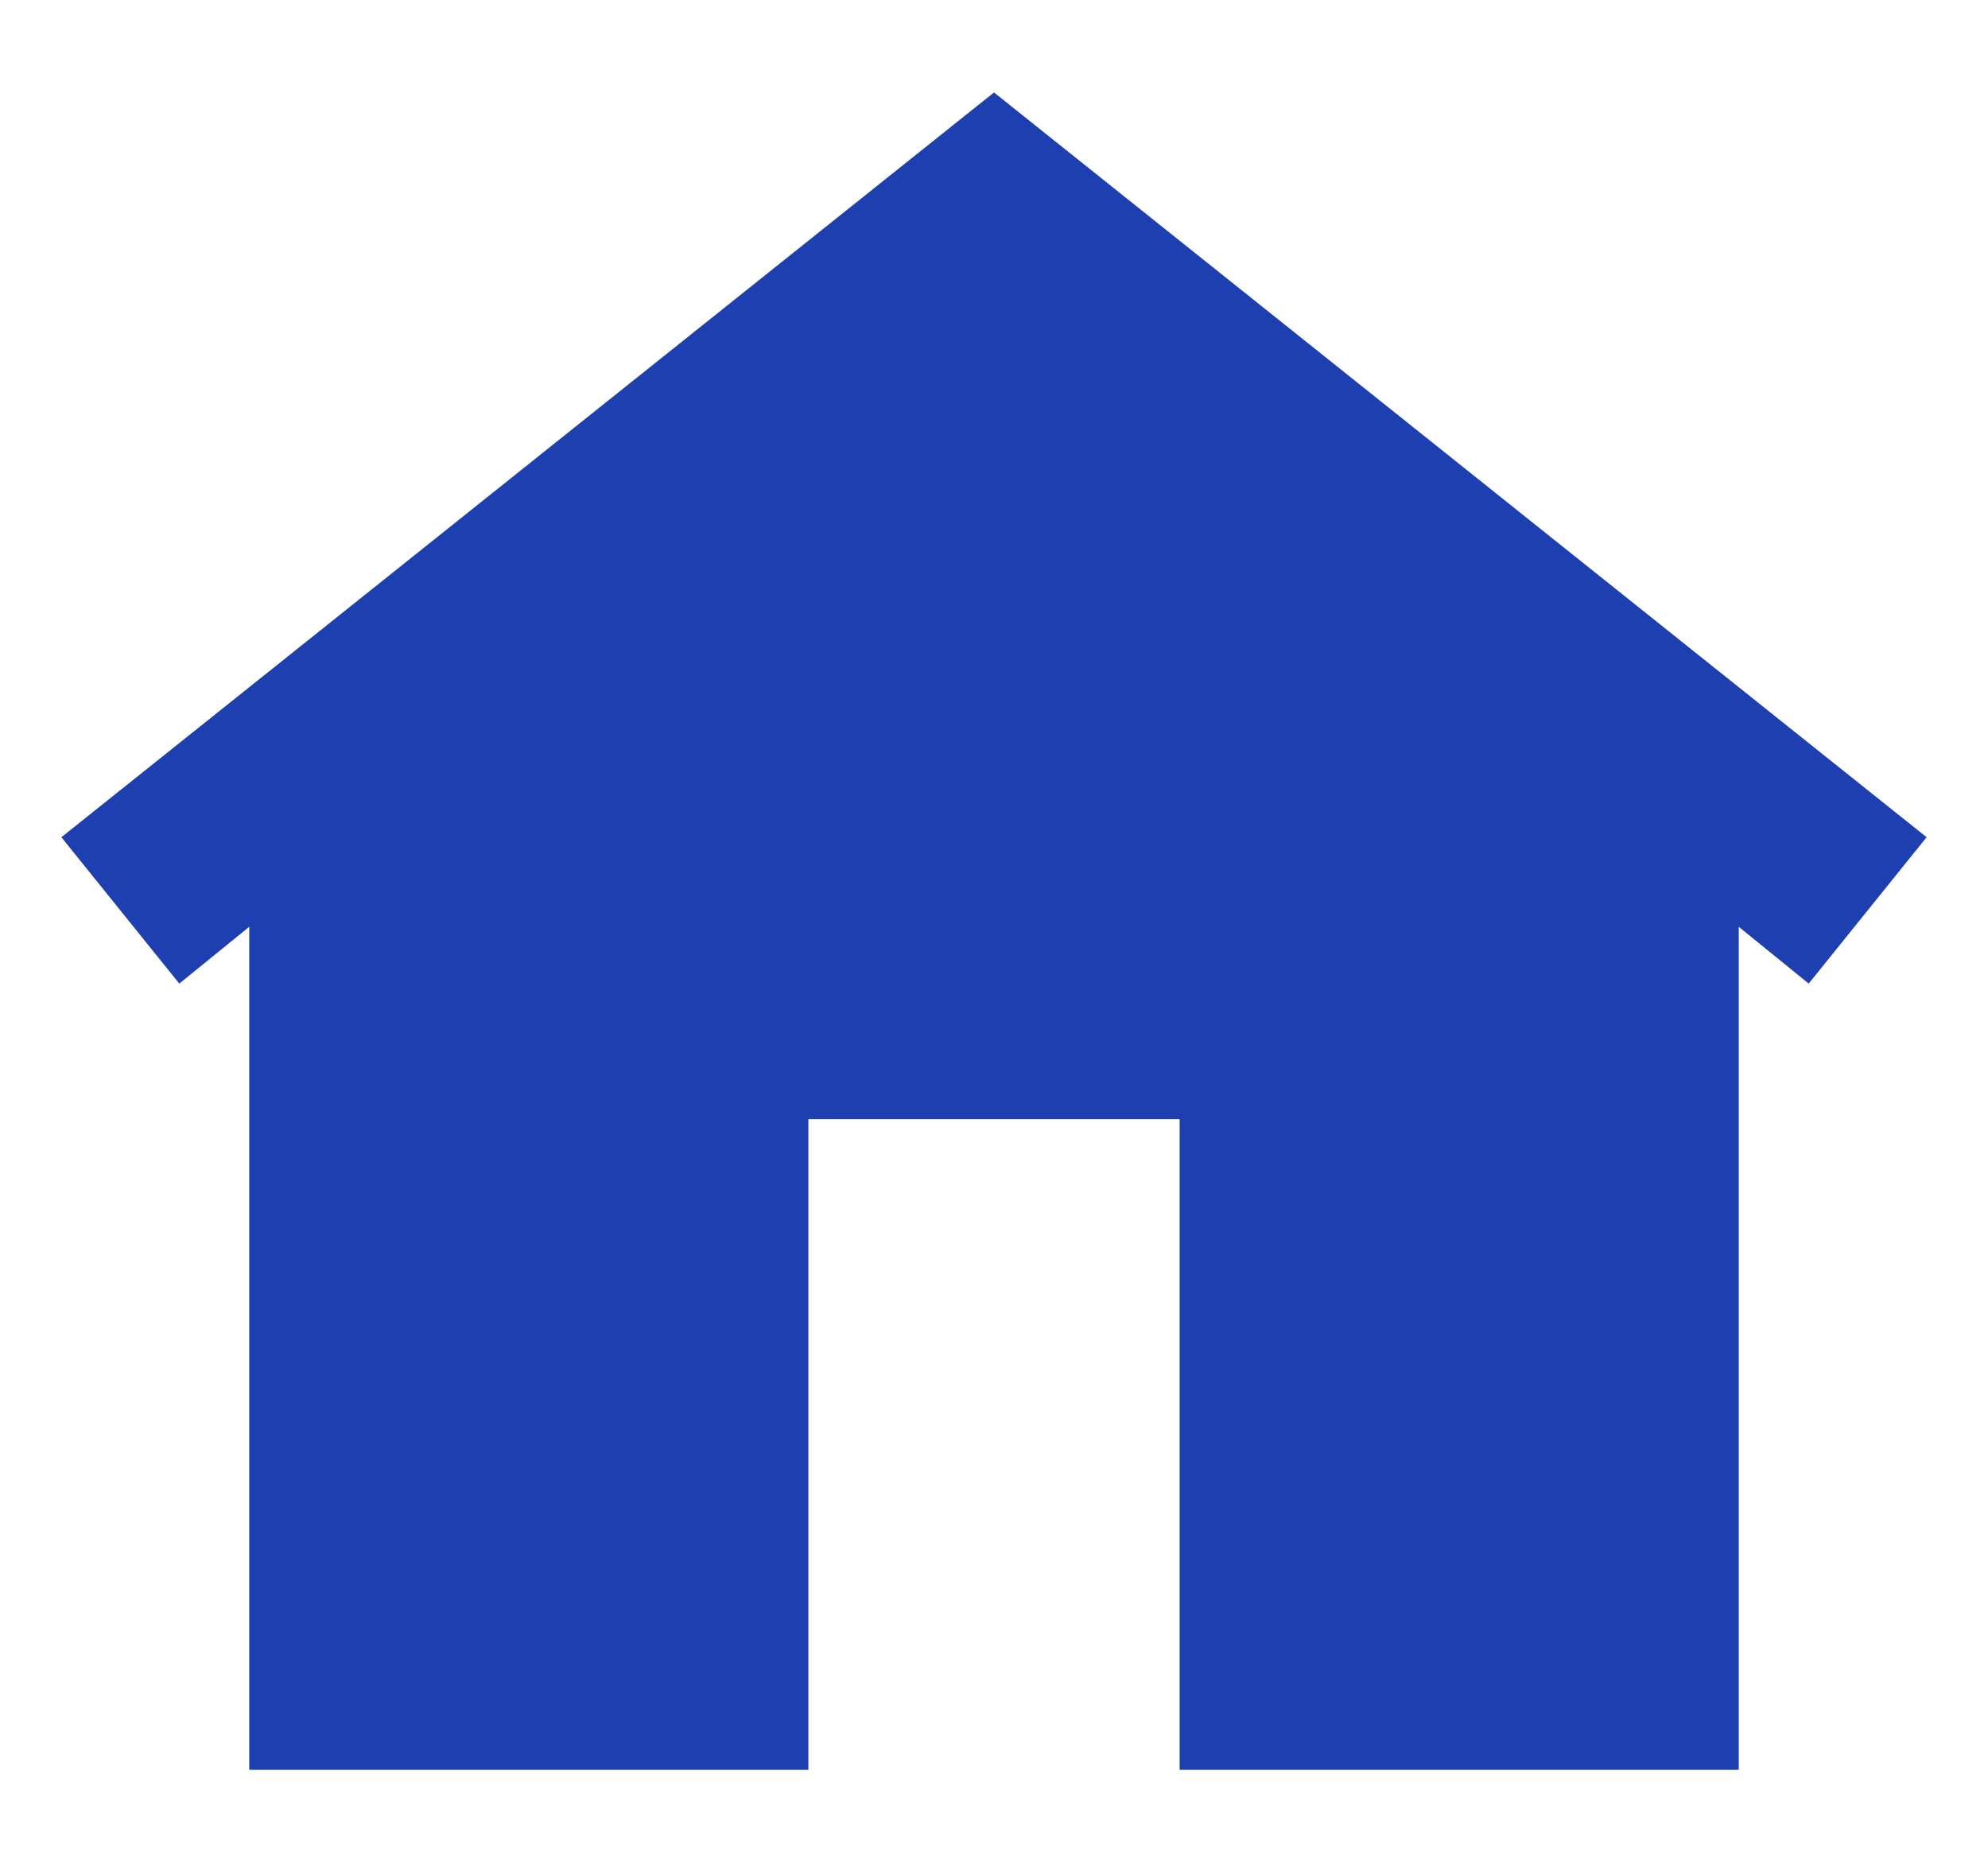 <?xml version="1.0" encoding="UTF-8"?>
<svg width="16px" height="15px" viewBox="0 0 16 15" version="1.1" xmlns="http://www.w3.org/2000/svg" xmlns:xlink="http://www.w3.org/1999/xlink">
    <title></title>
    <g id="Symbols" stroke="none" stroke-width="1" fill="none" fill-rule="evenodd">
        <polygon id="" fill="#1E3FB0" fill-rule="nonzero" points="6.506 14.244 6.506 9.006 9.494 9.006 9.494 14.244 13.994 14.244 13.994 7.459 14.557 7.916 15.506 6.738 8 0.744 0.494 6.738 1.443 7.916 2.006 7.459 2.006 14.244"></polygon>
    </g>
</svg>